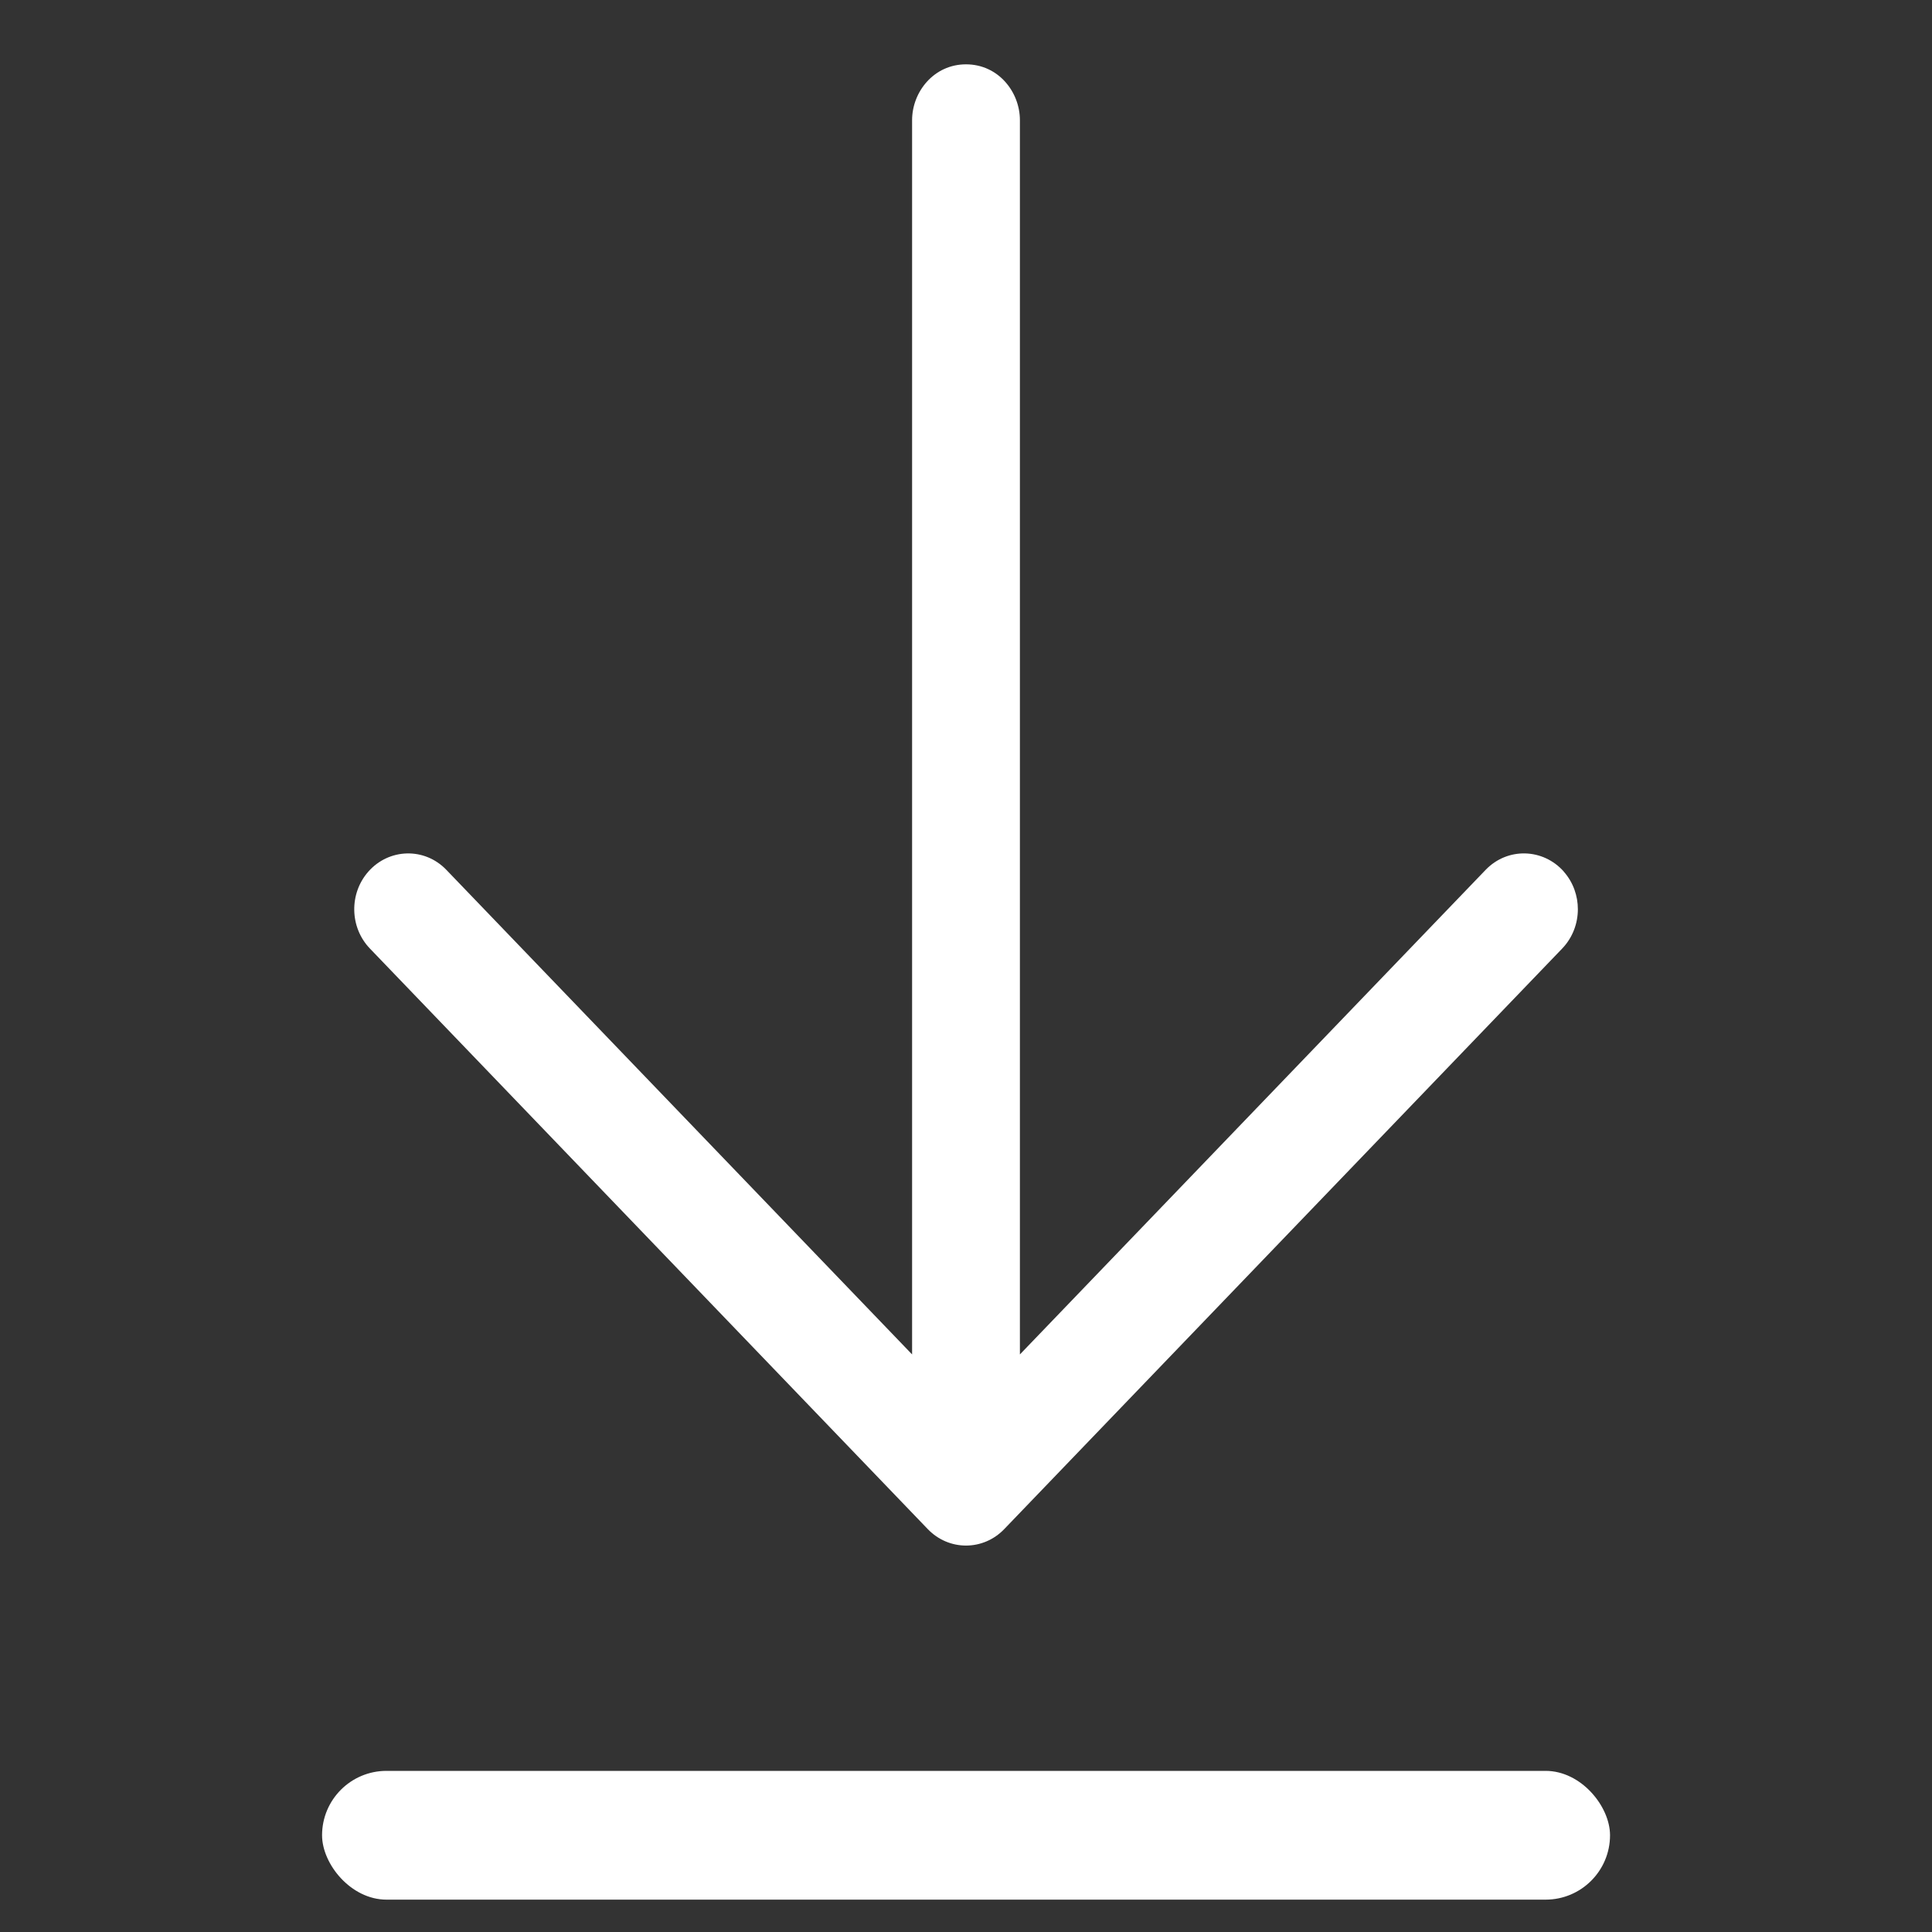 <svg viewBox="10 10 20 20" fill="none" xmlns="http://www.w3.org/2000/svg">
<rect x="10" y="10" width="20" height="20" fill="#333333" stroke="none"/>
<path d="M13.829 19.819C13.619 19.6 13.613 19.25 13.813 19.023C14.026 18.781 14.395 18.769 14.621 19.005L19.442 24.021V11.244C19.442 10.951 19.667 10.666 20 10.666C20.335 10.666 20.558 10.952 20.558 11.244V24.021L25.379 19.005C25.606 18.769 25.974 18.781 26.188 19.022L26.188 19.023C26.288 19.136 26.334 19.277 26.334 19.412C26.334 19.556 26.282 19.704 26.172 19.819L20.396 25.829C20.178 26.056 19.823 26.057 19.604 25.829L13.829 19.819Z" fill="white"></path>
<rect x="13.334" y="28.332" width="13.333" height="1.333" rx="0.667" fill="white"></rect>
</svg>